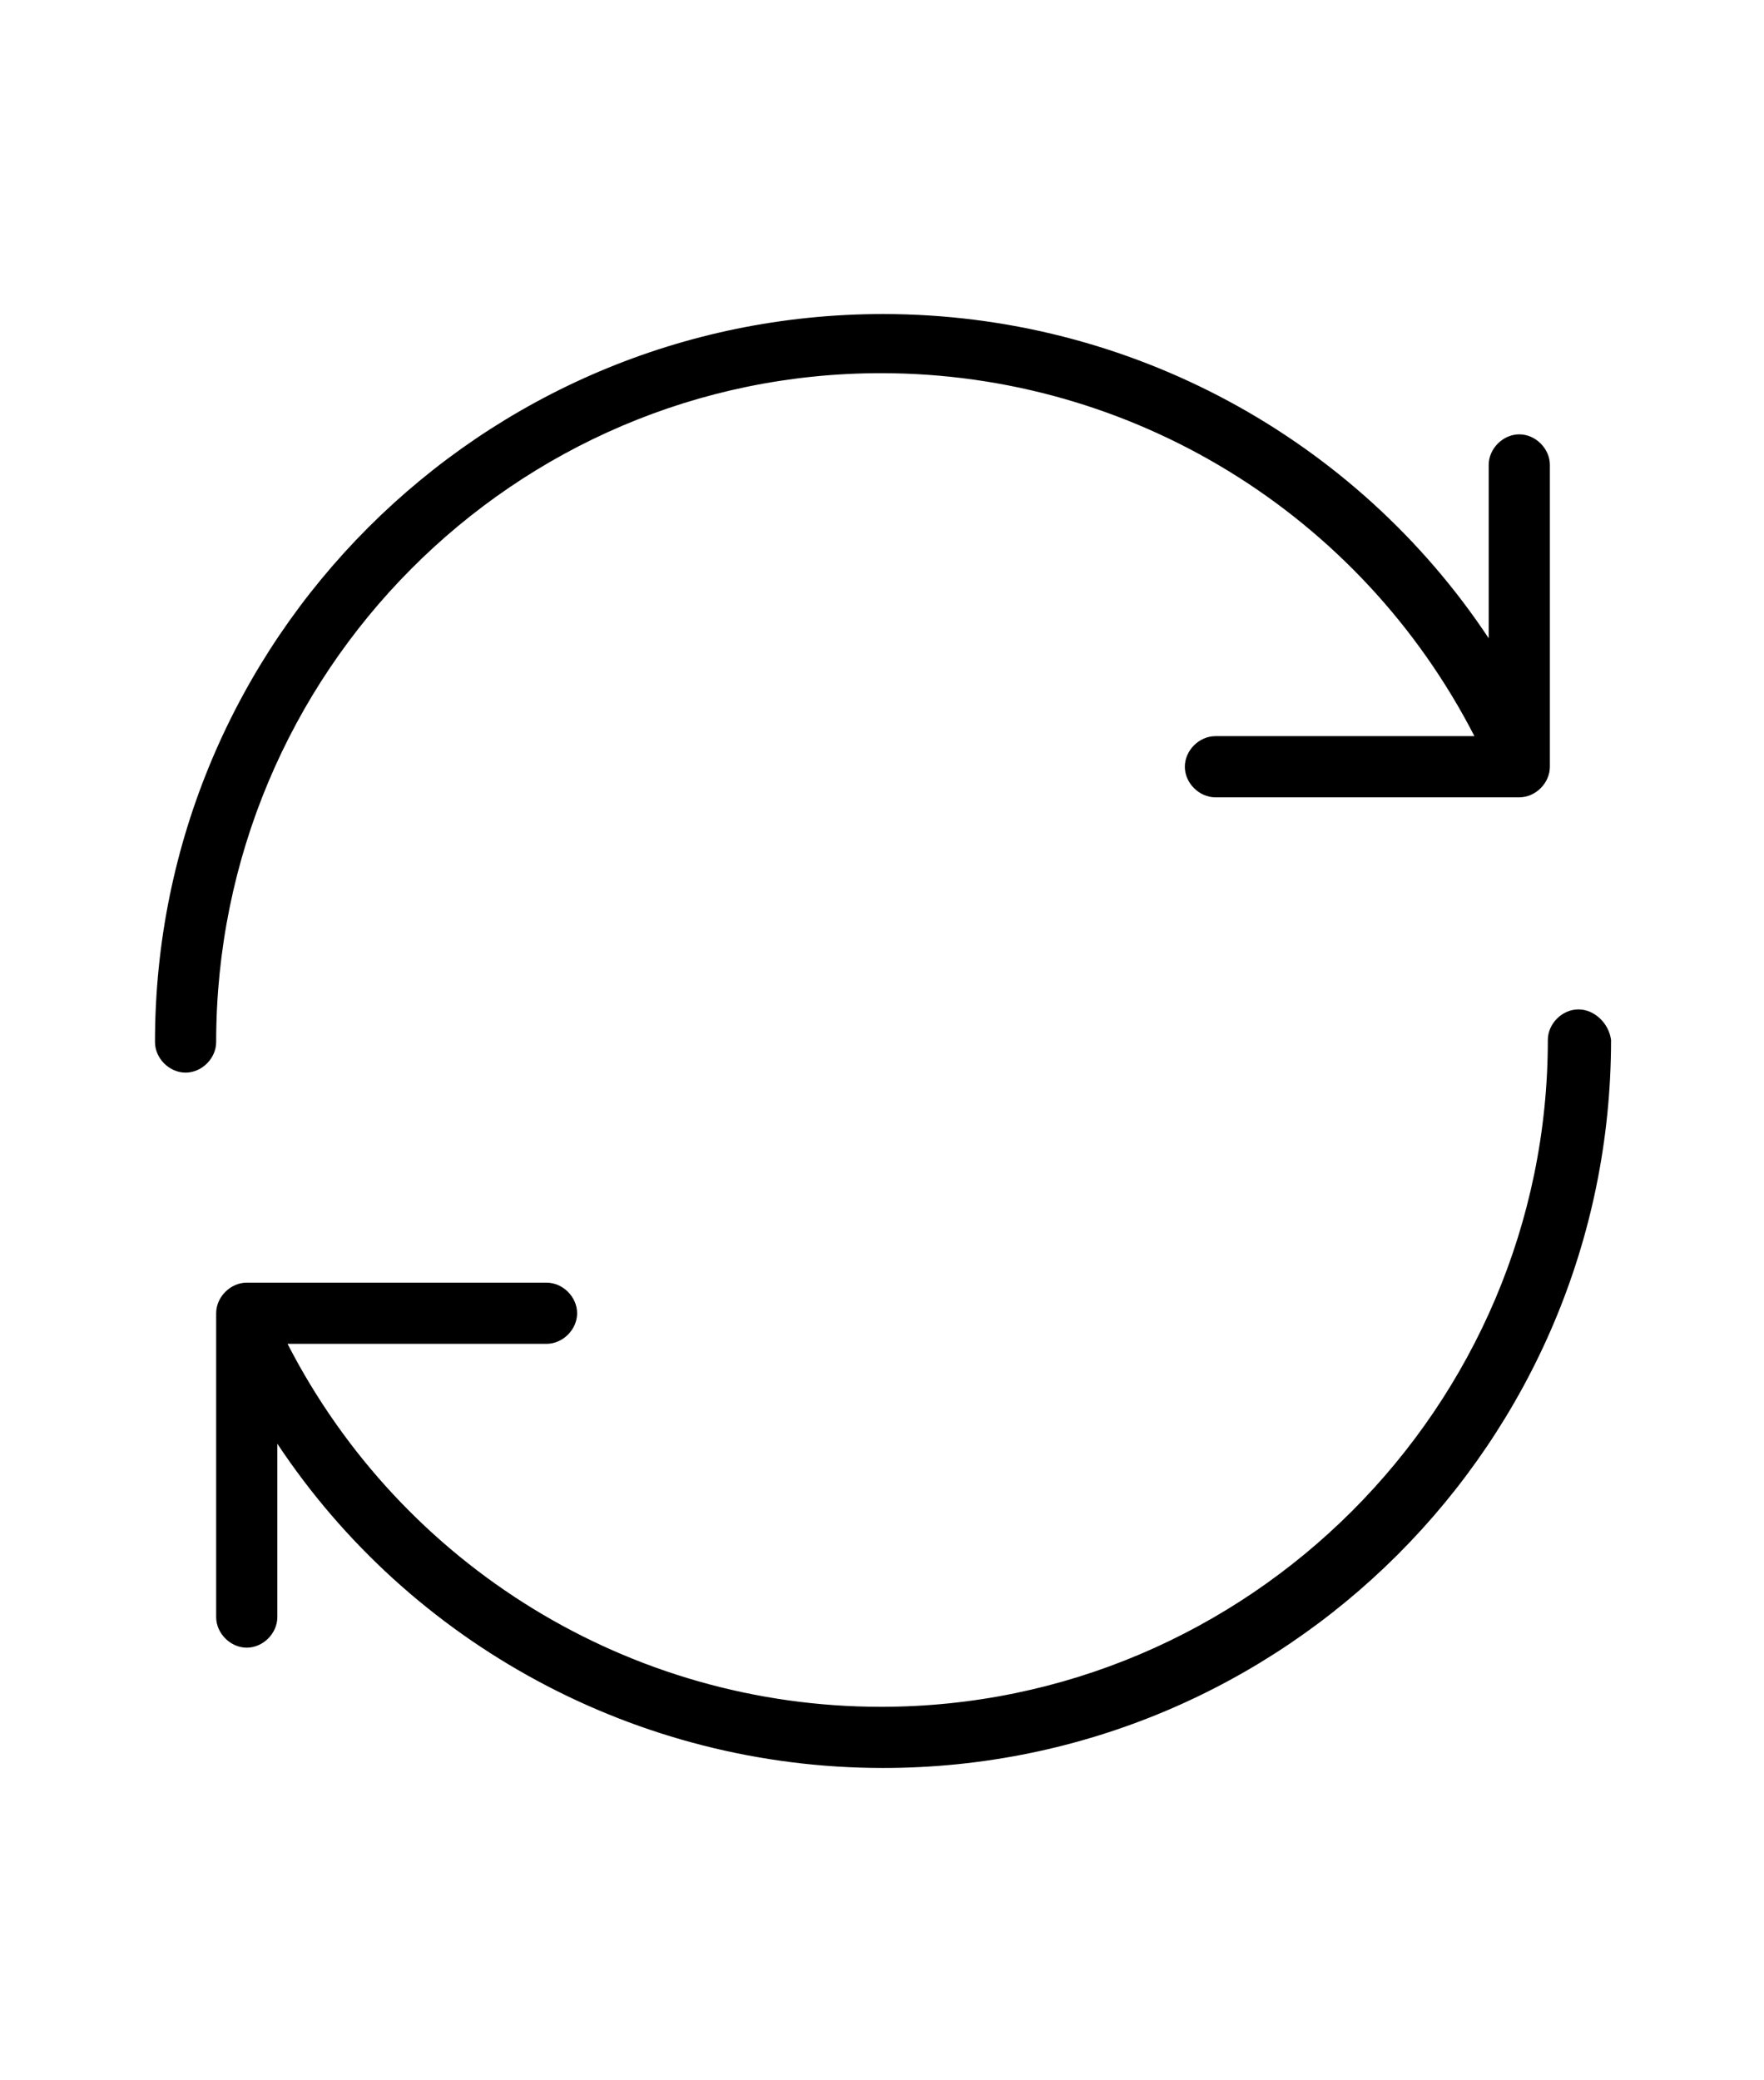 <?xml version="1.0" encoding="utf-8"?>
<!-- Generator: Adobe Illustrator 25.2.0, SVG Export Plug-In . SVG Version: 6.00 Build 0)  -->
<!DOCTYPE svg PUBLIC "-//W3C//DTD SVG 1.1//EN" "http://www.w3.org/Graphics/SVG/1.1/DTD/svg11.dtd">
<svg version="1.1" id="Groupe_9716" xmlns:x="http://ns.adobe.com/Extensibility/1.0/" xmlns:i="http://ns.adobe.com/AdobeIllustrator/10.0/" xmlns:graph="http://ns.adobe.com/Graphs/1.0/"
	 xmlns="http://www.w3.org/2000/svg" xmlns:xlink="http://www.w3.org/1999/xlink" x="0px" y="0px" width="86.5px" height="102px"
	 viewBox="0 0 86.5 102" style="enable-background:new 0 0 86.5 102;" xml:space="preserve">
<g>
	<path d="M43.2,18.3c12.3,0,23.5,6.9,29.1,17.8H59.6c-0.8,0-1.5,0.7-1.5,1.5s0.7,1.5,1.5,1.5h14.9c0.8,0,1.5-0.7,1.5-1.5V37l0,0
		V22.8c0-0.8-0.7-1.5-1.5-1.5S73,22,73,22.8v8.5c-6.5-9.8-17.6-15.9-29.7-15.9c-19.7,0-35.7,16-35.7,35.7c0,0.8,0.7,1.5,1.5,1.5
		s1.5-0.7,1.5-1.5C10.6,33,25.2,18.3,43.2,18.3z"/>
	<path d="M77.4,49.5c-0.8,0-1.5,0.7-1.5,1.5c0,18-14.7,32.7-32.7,32.7c-12.3,0-23.5-6.9-29.1-17.8h12.7c0.8,0,1.5-0.7,1.5-1.5
		s-0.7-1.5-1.5-1.5H12.1c-0.8,0-1.5,0.7-1.5,1.5V65l0,0v14.3c0,0.8,0.7,1.5,1.5,1.5s1.5-0.7,1.5-1.5v-8.5
		c6.5,9.8,17.6,15.9,29.7,15.9C63,86.7,79,70.7,79,51C78.9,50.2,78.2,49.5,77.4,49.5z"/>
</g>
</svg>
